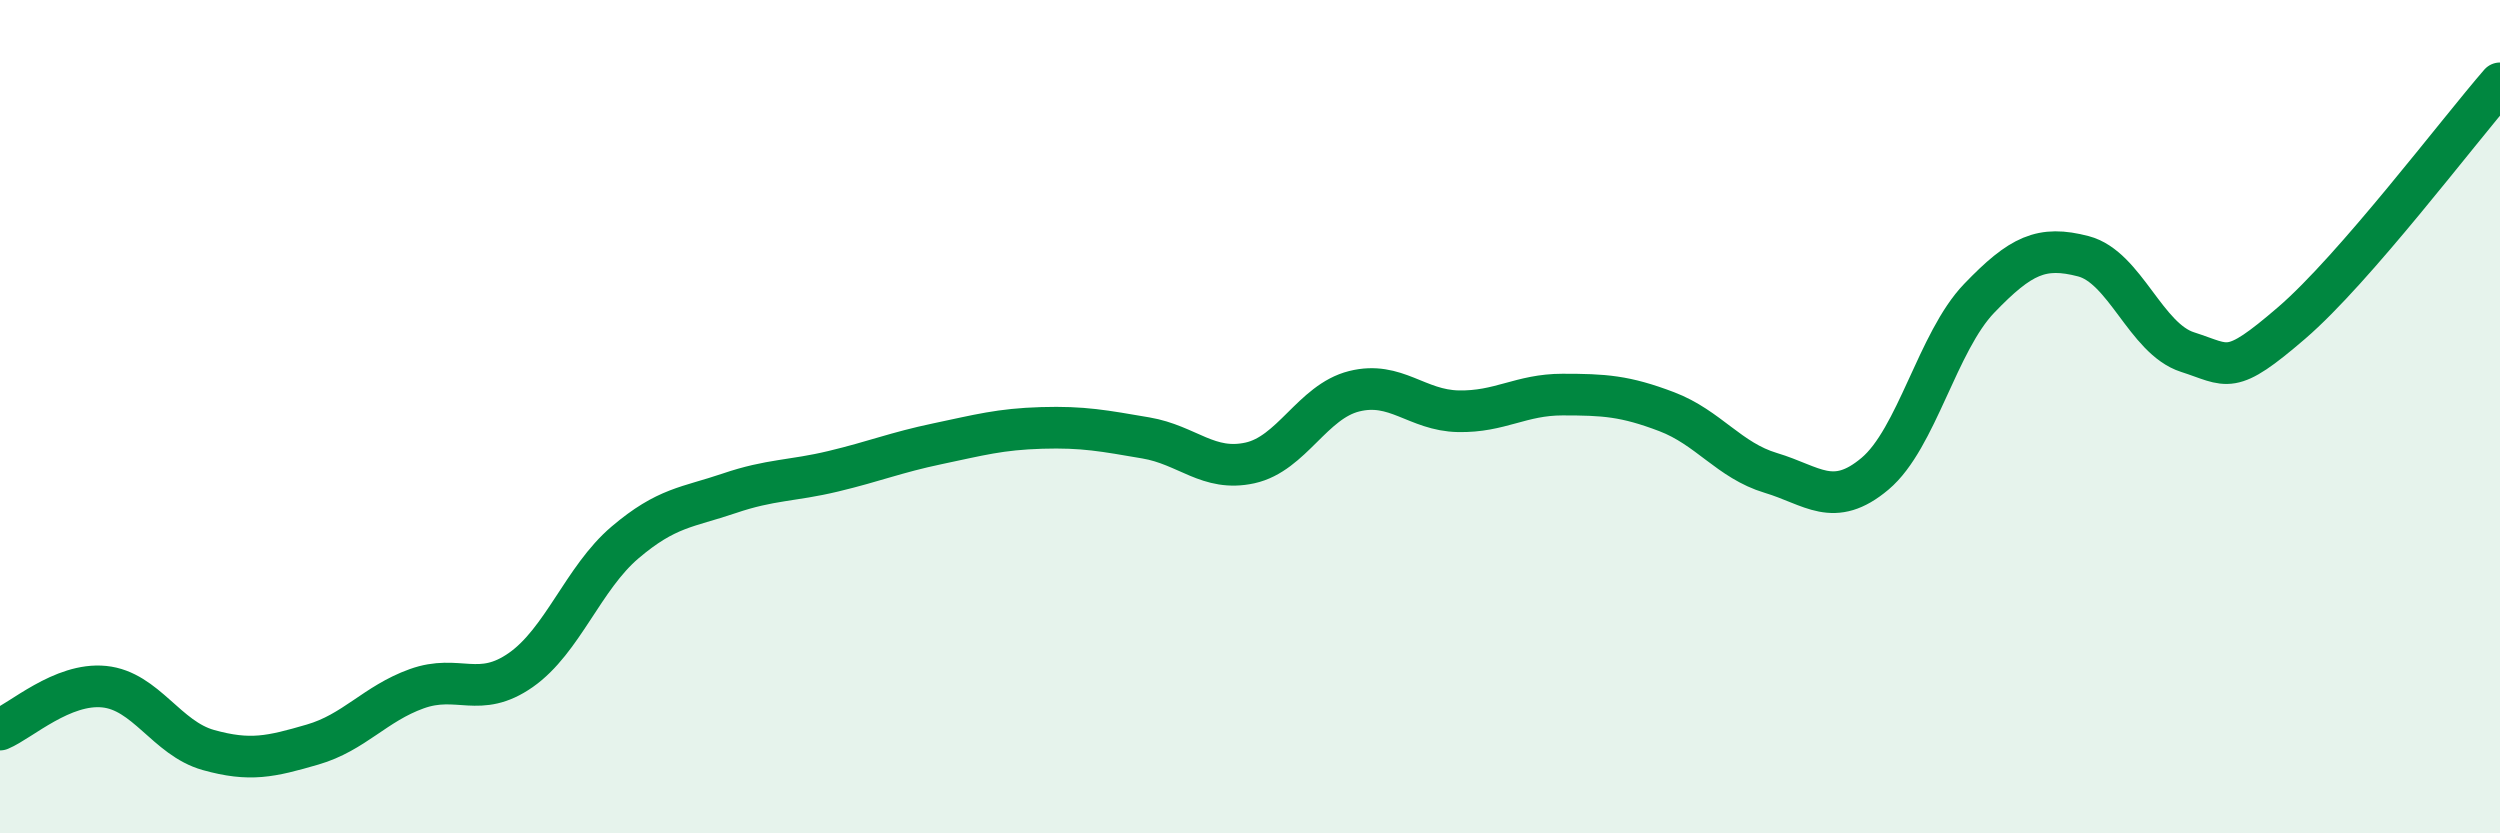 
    <svg width="60" height="20" viewBox="0 0 60 20" xmlns="http://www.w3.org/2000/svg">
      <path
        d="M 0,17.51 C 0.5,17.3 1.5,16.38 2.5,16.48 C 3.5,16.58 4,17.72 5,18 C 6,18.28 6.5,18.16 7.5,17.87 C 8.5,17.58 9,16.89 10,16.53 C 11,16.17 11.5,16.78 12.5,16.08 C 13.5,15.38 14,13.87 15,13.02 C 16,12.17 16.5,12.18 17.5,11.84 C 18.5,11.5 19,11.55 20,11.31 C 21,11.07 21.5,10.86 22.5,10.65 C 23.5,10.44 24,10.3 25,10.27 C 26,10.24 26.5,10.34 27.5,10.51 C 28.5,10.68 29,11.33 30,11.11 C 31,10.89 31.5,9.64 32.5,9.39 C 33.5,9.14 34,9.85 35,9.87 C 36,9.89 36.5,9.47 37.5,9.47 C 38.5,9.47 39,9.5 40,9.88 C 41,10.26 41.5,11.05 42.5,11.35 C 43.5,11.65 44,12.21 45,11.37 C 46,10.53 46.5,8.2 47.5,7.16 C 48.5,6.12 49,5.89 50,6.15 C 51,6.41 51.5,8.13 52.5,8.45 C 53.5,8.77 53.5,9.04 55,7.75 C 56.5,6.46 59,3.15 60,2L60 20L0 20Z"
        fill="#008740"
        opacity="0.1"
        stroke-linecap="round"
        stroke-linejoin="round"
      />
      <path
        d="M 0,17.51 C 0.5,17.3 1.5,16.38 2.5,16.48 C 3.5,16.58 4,17.72 5,18 C 6,18.28 6.5,18.16 7.5,17.87 C 8.5,17.58 9,16.89 10,16.53 C 11,16.17 11.5,16.78 12.5,16.08 C 13.5,15.38 14,13.87 15,13.02 C 16,12.17 16.5,12.18 17.5,11.84 C 18.5,11.5 19,11.55 20,11.31 C 21,11.07 21.5,10.86 22.5,10.65 C 23.5,10.44 24,10.3 25,10.27 C 26,10.24 26.5,10.34 27.5,10.51 C 28.5,10.68 29,11.33 30,11.11 C 31,10.89 31.5,9.64 32.5,9.39 C 33.5,9.14 34,9.85 35,9.87 C 36,9.89 36.5,9.47 37.5,9.47 C 38.5,9.47 39,9.5 40,9.88 C 41,10.26 41.5,11.05 42.5,11.35 C 43.5,11.65 44,12.21 45,11.37 C 46,10.53 46.5,8.2 47.5,7.16 C 48.5,6.12 49,5.89 50,6.15 C 51,6.41 51.5,8.13 52.5,8.45 C 53.5,8.77 53.5,9.04 55,7.75 C 56.5,6.46 59,3.15 60,2"
        stroke="#008740"
        stroke-width="1"
        fill="none"
        stroke-linecap="round"
        stroke-linejoin="round"
      />
    </svg>
  